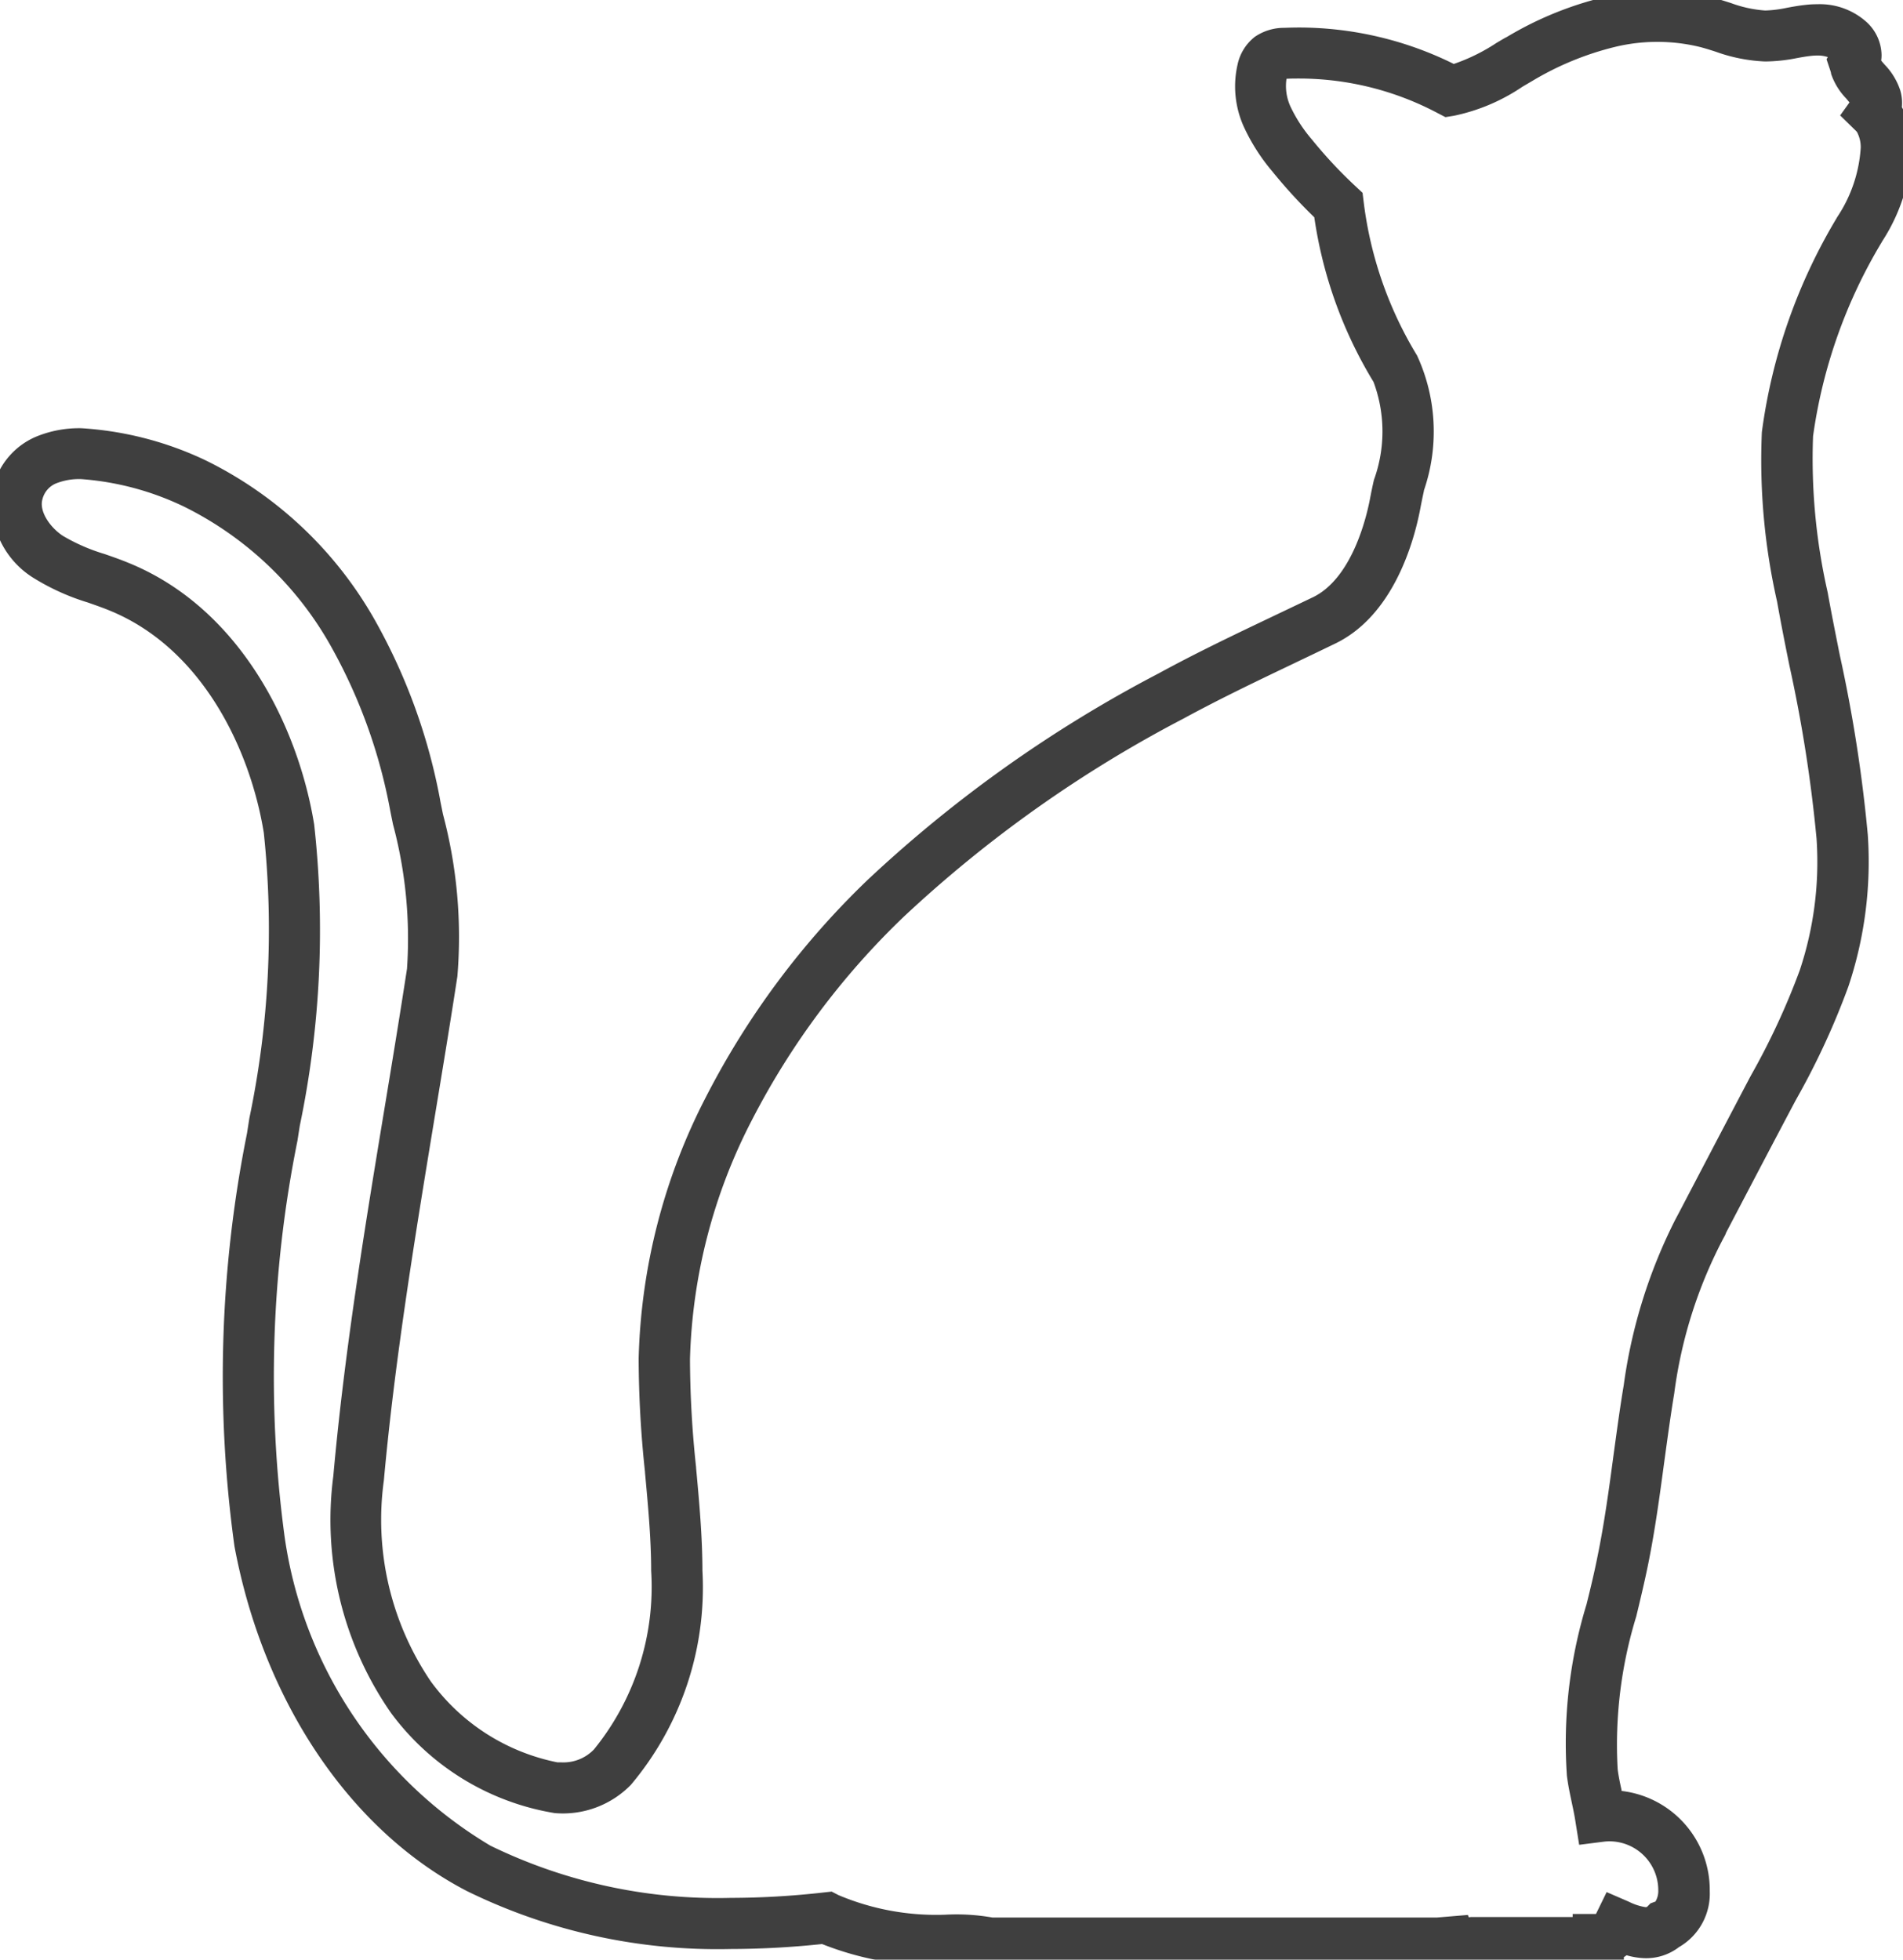 <?xml version="1.0" encoding="UTF-8"?>
<svg xmlns="http://www.w3.org/2000/svg" xmlns:xlink="http://www.w3.org/1999/xlink" width="48.539" height="49.99" viewBox="0 0 48.539 49.99">
  <defs>
    <clipPath id="a">
      <rect width="48.539" height="49.99" fill="none"></rect>
    </clipPath>
  </defs>
  <g transform="translate(0 0)" opacity="0.99">
    <g transform="translate(0 0)" clip-path="url(#a)">
      <path d="M42.543,0a5.406,5.406,0,0,1,1.367.17c.158.04.312.089.46.136l.018.006A3.13,3.13,0,0,0,45.257.5,3.062,3.062,0,0,0,45.8.433c.147-.028.308-.057.474-.075A2.431,2.431,0,0,1,46.58.34a1.78,1.78,0,0,1,1.273.465,1.166,1.166,0,0,1,.371.832.994.994,0,0,1-.01.139c.026.034.062.074.089.105l0,0a1.715,1.715,0,0,1,.4.662,1.118,1.118,0,0,1,.039.422A2.086,2.086,0,0,1,49,3.921a4.683,4.683,0,0,1-.759,2.465l-.022.039a13.1,13.1,0,0,0-1.742,4.933,15.345,15.345,0,0,0,.373,3.986c.086.482.187.987.284,1.476l.025.124a37.372,37.372,0,0,1,.714,4.582,10.044,10.044,0,0,1-.494,3.866,19.3,19.3,0,0,1-1.315,2.852l-.041.074c-.563,1.062-1.113,2.112-1.763,3.354a.668.668,0,0,1-.057.121,11.738,11.738,0,0,0-1.267,3.981c-.088.531-.163,1.08-.236,1.612l-.02.146c-.111.825-.236,1.762-.423,2.667-.088.425-.19.851-.289,1.262a11.144,11.144,0,0,0-.475,3.9c.023.181.06.354.1.536l0,.018a2.544,2.544,0,0,1,2.249,2.555,1.574,1.574,0,0,1-.786,1.429,1.37,1.37,0,0,1-.9.281,1.858,1.858,0,0,1-.436-.074q-.034.026-.069.049V50.3l-.584.059a.209.209,0,0,0-.032.006l-.053.014-.036,0-.093.015-.15.026-.059.011H37.841a2.3,2.3,0,0,1-.541.008.674.674,0,0,1-.088.006H28.178c-.127,0-.248,0-.367,0H25.433l-.057-.01a4,4,0,0,0-1-.061l-.041,0-.041,0-.058,0a7.875,7.875,0,0,1-3.036-.554,22.462,22.462,0,0,1-2.336.127,14.5,14.5,0,0,1-6.722-1.478c-2.971-1.539-5.187-4.825-5.929-8.791a31.522,31.522,0,0,1,.319-10.536l.06-.385a23.483,23.483,0,0,0,.369-7.279C6.62,19.367,5.4,16.766,3.014,15.8c-.16-.066-.333-.126-.5-.185l-.04-.014a5.863,5.863,0,0,1-1.359-.61A2.243,2.243,0,0,1,.072,12.6a1.89,1.89,0,0,1,1.056-1.219,2.873,2.873,0,0,1,1.181-.226,8.6,8.6,0,0,1,3.169.82,10.031,10.031,0,0,1,4.335,4.109,14.891,14.891,0,0,1,1.645,4.551v.005c.013.069.028.139.042.209l.03.15a12.181,12.181,0,0,1,.368,4.141c-.186,1.213-.393,2.462-.575,3.565-.5,3.042-1.019,6.187-1.3,9.289a7.344,7.344,0,0,0,1.2,5.131,5.278,5.278,0,0,0,3.229,2.061q.053,0,.1,0a1.08,1.08,0,0,0,.83-.33,6.574,6.574,0,0,0,1.459-4.553c0-.826-.081-1.68-.157-2.506l0-.017a27.5,27.5,0,0,1-.162-2.9,15.343,15.343,0,0,1,1.719-6.672,20.883,20.883,0,0,1,4.129-5.539,33.48,33.48,0,0,1,7.415-5.26c.952-.52,1.935-.989,2.886-1.442l.05-.024q.5-.238,1-.477c1-.485,1.366-2.045,1.455-2.511.027-.144.059-.3.1-.481a3.62,3.62,0,0,0-.01-2.5,11.146,11.146,0,0,1-1.511-4.2A12.957,12.957,0,0,1,32.681,4.6a4.961,4.961,0,0,1-.73-1.149A2.5,2.5,0,0,1,31.8,1.87a1.219,1.219,0,0,1,.44-.7,1.32,1.32,0,0,1,.754-.228c.124-.005.251-.008.377-.008a8.912,8.912,0,0,1,3.942.929A4.762,4.762,0,0,0,38.4,1.328l.088-.052c.059-.035.117-.07.177-.1A8.886,8.886,0,0,1,41.132.163,6.372,6.372,0,0,1,42.543,0Zm2.711,1.8A4.2,4.2,0,0,1,44,1.553l-.021-.007c-.131-.042-.267-.085-.393-.117a4.6,4.6,0,0,0-2.163,0A7.616,7.616,0,0,0,39.31,2.3l0,0-.157.092-.09.053a4.891,4.891,0,0,1-1.742.739L37.1,3.22l-.193-.1a7.56,7.56,0,0,0-3.54-.885c-.107,0-.215,0-.321.007h0a1.259,1.259,0,0,0,.1.705,3.729,3.729,0,0,0,.546.841,11.624,11.624,0,0,0,1.12,1.2l.174.162.029.235A9.829,9.829,0,0,0,36.376,9.3a4.625,4.625,0,0,1,.175,3.443l0,.012c-.037.169-.067.317-.092.45-.15.792-.66,2.711-2.166,3.441q-.5.242-1,.48l-.049.024c-.935.446-1.9.908-2.823,1.41a32.232,32.232,0,0,0-7.135,5.054A19.57,19.57,0,0,0,19.412,28.8,14.055,14.055,0,0,0,17.831,34.9a26.5,26.5,0,0,0,.156,2.761l0,.017c.079.854.16,1.738.162,2.622a7.816,7.816,0,0,1-1.826,5.46,2.425,2.425,0,0,1-1.942.72A6.494,6.494,0,0,1,10.2,43.918,8.622,8.622,0,0,1,8.734,37.88c.281-3.15.8-6.32,1.307-9.385.182-1.1.387-2.345.572-3.55a11.274,11.274,0,0,0-.357-3.686l-.03-.147c-.015-.074-.03-.148-.044-.221a13.618,13.618,0,0,0-1.5-4.158,8.723,8.723,0,0,0-3.76-3.58,7.27,7.27,0,0,0-2.617-.7,1.6,1.6,0,0,0-.647.111.592.592,0,0,0-.343.4c-.091.309.191.718.517.934a4.733,4.733,0,0,0,1.065.465l.043.015c.184.064.375.131.564.209,2.882,1.17,4.34,4.215,4.741,6.674a24.452,24.452,0,0,1-.367,7.689l-.06.385a30.436,30.436,0,0,0-.326,10.1,10.964,10.964,0,0,0,5.249,7.876,13.219,13.219,0,0,0,6.124,1.332,21.343,21.343,0,0,0,2.38-.139l.2-.022.176.091a6.41,6.41,0,0,0,2.686.5h.013a5.3,5.3,0,0,1,1.228.071h2.3c.1,0,.2,0,.3,0h8.73l.794-.066.025.06H37.7l.046-.007h2.6v-.078h.594l.272-.558.57.247a1.423,1.423,0,0,0,.42.137h0a.126.126,0,0,0,.038-.005l.091-.092.126-.046a.524.524,0,0,0,.072-.282A1.247,1.247,0,0,0,41.288,47.2a1.187,1.187,0,0,0-.149.009l-.628.08-.1-.625c-.023-.146-.053-.286-.084-.433l-.013-.061c-.04-.191-.086-.407-.116-.643a12.105,12.105,0,0,1,.5-4.368c.1-.4.2-.816.28-1.22.178-.861.3-1.773.408-2.579l.02-.147c.074-.54.15-1.1.242-1.649a13.305,13.305,0,0,1,1.312-4.216h0l.106-.2c.667-1.276,1.229-2.348,1.8-3.434l.038-.07a18.325,18.325,0,0,0,1.232-2.658,8.731,8.731,0,0,0,.43-3.361,36.414,36.414,0,0,0-.693-4.42l-.025-.124c-.1-.494-.2-1.005-.288-1.5a16.316,16.316,0,0,1-.389-4.327,14.262,14.262,0,0,1,1.9-5.446l.022-.039a3.587,3.587,0,0,0,.6-1.773.83.83,0,0,0-.093-.392.232.232,0,0,0-.032-.037l-.4-.391.238-.331c-.027-.034-.059-.071-.083-.1l0,0a1.685,1.685,0,0,1-.387-.632l0-.016c-.008-.03-.015-.055-.022-.075l-.093-.278.032-.056a.808.808,0,0,0-.272-.04,1.429,1.429,0,0,0-.162.01c-.125.014-.254.037-.375.06A4.256,4.256,0,0,1,45.255,1.8Z" transform="translate(-0.232 -0.232)" fill="#3d3d3d"></path>
    </g>
  </g>
</svg>
